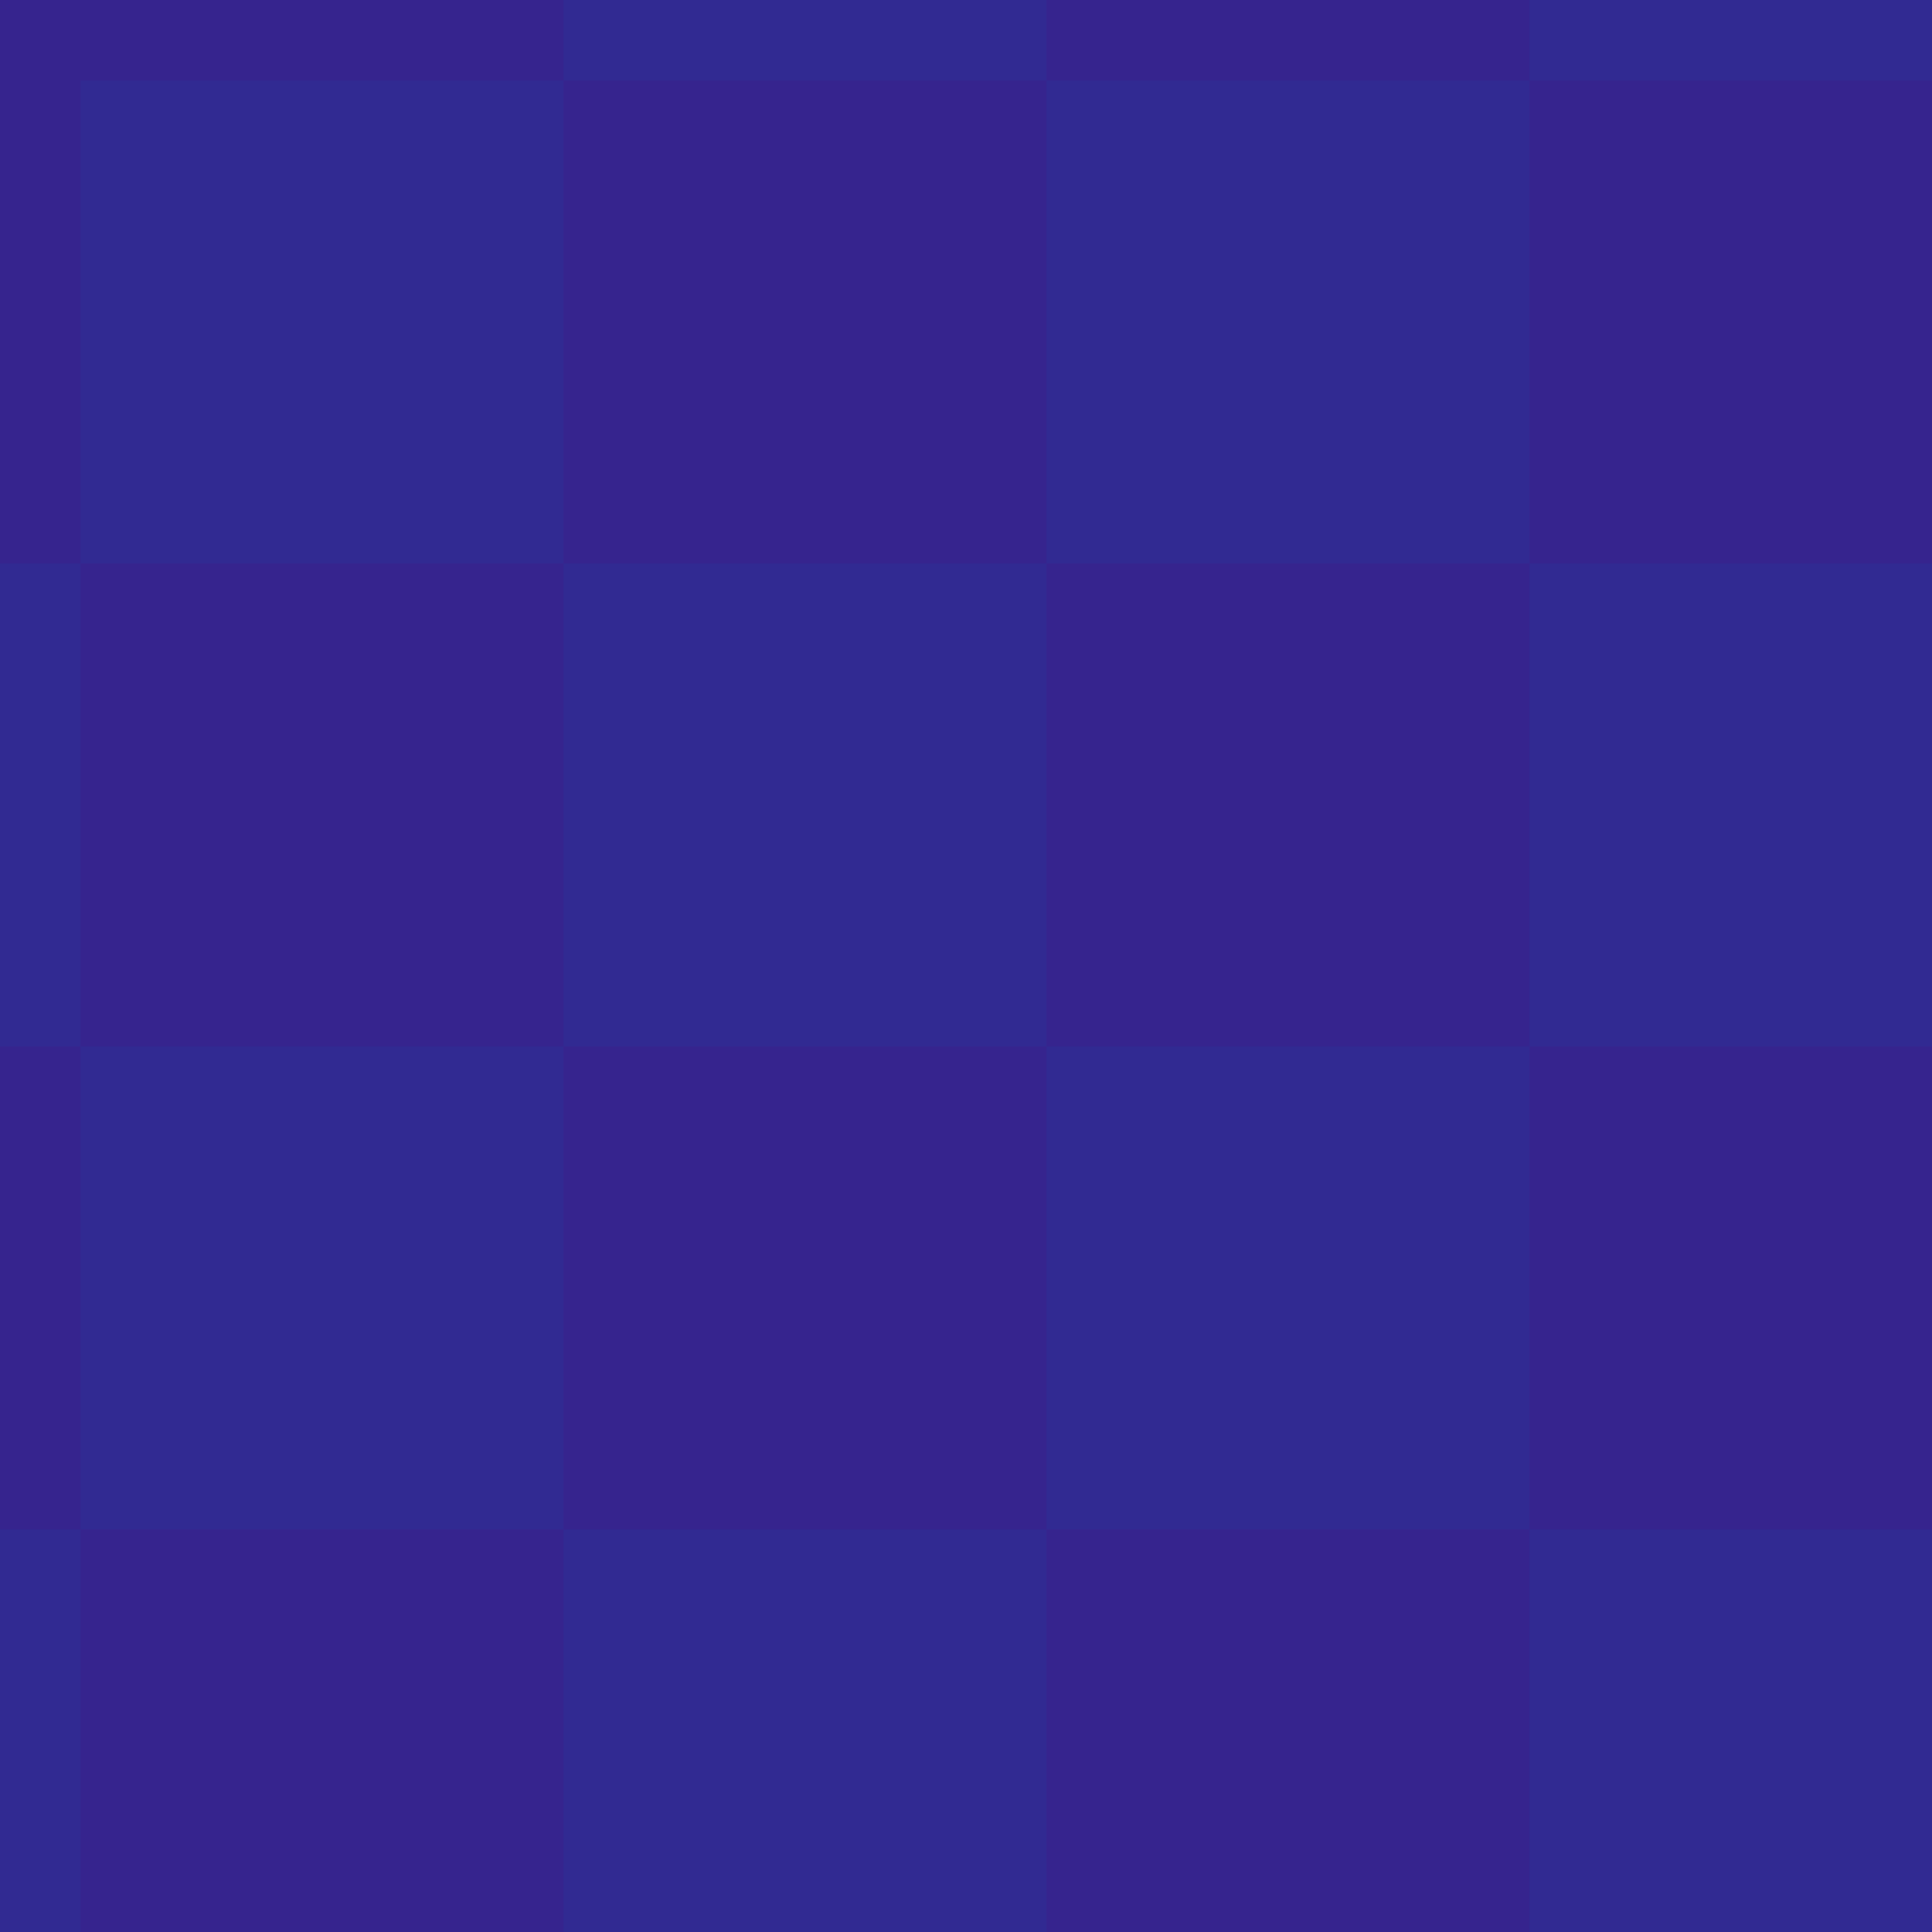 <svg width="240" height="240" viewBox="0 0 240 240" fill="none" xmlns="http://www.w3.org/2000/svg">
<g clip-path="url(#clip0_637_75125)">
<rect width="240" height="240" fill="#36248E"/>
<g filter="url(#filter0_d_637_75125)">
<rect x="180" y="180" width="60" height="60" fill="#312A92"/>
</g>
<g filter="url(#filter1_d_637_75125)">
<rect x="60" y="180" width="60" height="60" fill="#312A92"/>
</g>
<g filter="url(#filter2_d_637_75125)">
<rect x="-60" y="180" width="60" height="60" fill="#312A92"/>
</g>
<g filter="url(#filter3_d_637_75125)">
<rect x="120" y="120" width="60" height="60" fill="#312A92"/>
</g>
<g filter="url(#filter4_d_637_75125)">
<rect y="120" width="60" height="60" fill="#312A92"/>
</g>
<g filter="url(#filter5_d_637_75125)">
<rect x="180" y="60" width="60" height="60" fill="#312A92"/>
</g>
<g filter="url(#filter6_d_637_75125)">
<rect x="60" y="60" width="60" height="60" fill="#312A92"/>
</g>
<g filter="url(#filter7_d_637_75125)">
<rect x="-60" y="60" width="60" height="60" fill="#312A92"/>
</g>
<g filter="url(#filter8_d_637_75125)">
<rect x="120" width="60" height="60" fill="#312A92"/>
</g>
<g filter="url(#filter9_d_637_75125)">
<rect width="60" height="60" fill="#312A92"/>
</g>
<g filter="url(#filter10_d_637_75125)">
<rect x="180" y="-60" width="60" height="60" fill="#312A92"/>
</g>
<g filter="url(#filter11_d_637_75125)">
<rect x="60" y="-60" width="60" height="60" fill="#312A92"/>
</g>
</g>
<defs>
<filter id="filter0_d_637_75125" x="180" y="180" width="80" height="80" filterUnits="userSpaceOnUse" color-interpolation-filters="sRGB">
<feFlood flood-opacity="0" result="BackgroundImageFix"/>
<feColorMatrix in="SourceAlpha" type="matrix" values="0 0 0 0 0 0 0 0 0 0 0 0 0 0 0 0 0 0 127 0" result="hardAlpha"/>
<feOffset dx="10" dy="10"/>
<feGaussianBlur stdDeviation="5"/>
<feComposite in2="hardAlpha" operator="out"/>
<feColorMatrix type="matrix" values="0 0 0 0 0 0 0 0 0 0 0 0 0 0 0 0 0 0 0.05 0"/>
<feBlend mode="normal" in2="BackgroundImageFix" result="effect1_dropShadow_637_75125"/>
<feBlend mode="normal" in="SourceGraphic" in2="effect1_dropShadow_637_75125" result="shape"/>
</filter>
<filter id="filter1_d_637_75125" x="60" y="180" width="80" height="80" filterUnits="userSpaceOnUse" color-interpolation-filters="sRGB">
<feFlood flood-opacity="0" result="BackgroundImageFix"/>
<feColorMatrix in="SourceAlpha" type="matrix" values="0 0 0 0 0 0 0 0 0 0 0 0 0 0 0 0 0 0 127 0" result="hardAlpha"/>
<feOffset dx="10" dy="10"/>
<feGaussianBlur stdDeviation="5"/>
<feComposite in2="hardAlpha" operator="out"/>
<feColorMatrix type="matrix" values="0 0 0 0 0 0 0 0 0 0 0 0 0 0 0 0 0 0 0.05 0"/>
<feBlend mode="normal" in2="BackgroundImageFix" result="effect1_dropShadow_637_75125"/>
<feBlend mode="normal" in="SourceGraphic" in2="effect1_dropShadow_637_75125" result="shape"/>
</filter>
<filter id="filter2_d_637_75125" x="-60" y="180" width="80" height="80" filterUnits="userSpaceOnUse" color-interpolation-filters="sRGB">
<feFlood flood-opacity="0" result="BackgroundImageFix"/>
<feColorMatrix in="SourceAlpha" type="matrix" values="0 0 0 0 0 0 0 0 0 0 0 0 0 0 0 0 0 0 127 0" result="hardAlpha"/>
<feOffset dx="10" dy="10"/>
<feGaussianBlur stdDeviation="5"/>
<feComposite in2="hardAlpha" operator="out"/>
<feColorMatrix type="matrix" values="0 0 0 0 0 0 0 0 0 0 0 0 0 0 0 0 0 0 0.05 0"/>
<feBlend mode="normal" in2="BackgroundImageFix" result="effect1_dropShadow_637_75125"/>
<feBlend mode="normal" in="SourceGraphic" in2="effect1_dropShadow_637_75125" result="shape"/>
</filter>
<filter id="filter3_d_637_75125" x="120" y="120" width="80" height="80" filterUnits="userSpaceOnUse" color-interpolation-filters="sRGB">
<feFlood flood-opacity="0" result="BackgroundImageFix"/>
<feColorMatrix in="SourceAlpha" type="matrix" values="0 0 0 0 0 0 0 0 0 0 0 0 0 0 0 0 0 0 127 0" result="hardAlpha"/>
<feOffset dx="10" dy="10"/>
<feGaussianBlur stdDeviation="5"/>
<feComposite in2="hardAlpha" operator="out"/>
<feColorMatrix type="matrix" values="0 0 0 0 0 0 0 0 0 0 0 0 0 0 0 0 0 0 0.05 0"/>
<feBlend mode="normal" in2="BackgroundImageFix" result="effect1_dropShadow_637_75125"/>
<feBlend mode="normal" in="SourceGraphic" in2="effect1_dropShadow_637_75125" result="shape"/>
</filter>
<filter id="filter4_d_637_75125" x="0" y="120" width="80" height="80" filterUnits="userSpaceOnUse" color-interpolation-filters="sRGB">
<feFlood flood-opacity="0" result="BackgroundImageFix"/>
<feColorMatrix in="SourceAlpha" type="matrix" values="0 0 0 0 0 0 0 0 0 0 0 0 0 0 0 0 0 0 127 0" result="hardAlpha"/>
<feOffset dx="10" dy="10"/>
<feGaussianBlur stdDeviation="5"/>
<feComposite in2="hardAlpha" operator="out"/>
<feColorMatrix type="matrix" values="0 0 0 0 0 0 0 0 0 0 0 0 0 0 0 0 0 0 0.05 0"/>
<feBlend mode="normal" in2="BackgroundImageFix" result="effect1_dropShadow_637_75125"/>
<feBlend mode="normal" in="SourceGraphic" in2="effect1_dropShadow_637_75125" result="shape"/>
</filter>
<filter id="filter5_d_637_75125" x="180" y="60" width="80" height="80" filterUnits="userSpaceOnUse" color-interpolation-filters="sRGB">
<feFlood flood-opacity="0" result="BackgroundImageFix"/>
<feColorMatrix in="SourceAlpha" type="matrix" values="0 0 0 0 0 0 0 0 0 0 0 0 0 0 0 0 0 0 127 0" result="hardAlpha"/>
<feOffset dx="10" dy="10"/>
<feGaussianBlur stdDeviation="5"/>
<feComposite in2="hardAlpha" operator="out"/>
<feColorMatrix type="matrix" values="0 0 0 0 0 0 0 0 0 0 0 0 0 0 0 0 0 0 0.05 0"/>
<feBlend mode="normal" in2="BackgroundImageFix" result="effect1_dropShadow_637_75125"/>
<feBlend mode="normal" in="SourceGraphic" in2="effect1_dropShadow_637_75125" result="shape"/>
</filter>
<filter id="filter6_d_637_75125" x="60" y="60" width="80" height="80" filterUnits="userSpaceOnUse" color-interpolation-filters="sRGB">
<feFlood flood-opacity="0" result="BackgroundImageFix"/>
<feColorMatrix in="SourceAlpha" type="matrix" values="0 0 0 0 0 0 0 0 0 0 0 0 0 0 0 0 0 0 127 0" result="hardAlpha"/>
<feOffset dx="10" dy="10"/>
<feGaussianBlur stdDeviation="5"/>
<feComposite in2="hardAlpha" operator="out"/>
<feColorMatrix type="matrix" values="0 0 0 0 0 0 0 0 0 0 0 0 0 0 0 0 0 0 0.05 0"/>
<feBlend mode="normal" in2="BackgroundImageFix" result="effect1_dropShadow_637_75125"/>
<feBlend mode="normal" in="SourceGraphic" in2="effect1_dropShadow_637_75125" result="shape"/>
</filter>
<filter id="filter7_d_637_75125" x="-60" y="60" width="80" height="80" filterUnits="userSpaceOnUse" color-interpolation-filters="sRGB">
<feFlood flood-opacity="0" result="BackgroundImageFix"/>
<feColorMatrix in="SourceAlpha" type="matrix" values="0 0 0 0 0 0 0 0 0 0 0 0 0 0 0 0 0 0 127 0" result="hardAlpha"/>
<feOffset dx="10" dy="10"/>
<feGaussianBlur stdDeviation="5"/>
<feComposite in2="hardAlpha" operator="out"/>
<feColorMatrix type="matrix" values="0 0 0 0 0 0 0 0 0 0 0 0 0 0 0 0 0 0 0.05 0"/>
<feBlend mode="normal" in2="BackgroundImageFix" result="effect1_dropShadow_637_75125"/>
<feBlend mode="normal" in="SourceGraphic" in2="effect1_dropShadow_637_75125" result="shape"/>
</filter>
<filter id="filter8_d_637_75125" x="120" y="0" width="80" height="80" filterUnits="userSpaceOnUse" color-interpolation-filters="sRGB">
<feFlood flood-opacity="0" result="BackgroundImageFix"/>
<feColorMatrix in="SourceAlpha" type="matrix" values="0 0 0 0 0 0 0 0 0 0 0 0 0 0 0 0 0 0 127 0" result="hardAlpha"/>
<feOffset dx="10" dy="10"/>
<feGaussianBlur stdDeviation="5"/>
<feComposite in2="hardAlpha" operator="out"/>
<feColorMatrix type="matrix" values="0 0 0 0 0 0 0 0 0 0 0 0 0 0 0 0 0 0 0.05 0"/>
<feBlend mode="normal" in2="BackgroundImageFix" result="effect1_dropShadow_637_75125"/>
<feBlend mode="normal" in="SourceGraphic" in2="effect1_dropShadow_637_75125" result="shape"/>
</filter>
<filter id="filter9_d_637_75125" x="0" y="0" width="80" height="80" filterUnits="userSpaceOnUse" color-interpolation-filters="sRGB">
<feFlood flood-opacity="0" result="BackgroundImageFix"/>
<feColorMatrix in="SourceAlpha" type="matrix" values="0 0 0 0 0 0 0 0 0 0 0 0 0 0 0 0 0 0 127 0" result="hardAlpha"/>
<feOffset dx="10" dy="10"/>
<feGaussianBlur stdDeviation="5"/>
<feComposite in2="hardAlpha" operator="out"/>
<feColorMatrix type="matrix" values="0 0 0 0 0 0 0 0 0 0 0 0 0 0 0 0 0 0 0.05 0"/>
<feBlend mode="normal" in2="BackgroundImageFix" result="effect1_dropShadow_637_75125"/>
<feBlend mode="normal" in="SourceGraphic" in2="effect1_dropShadow_637_75125" result="shape"/>
</filter>
<filter id="filter10_d_637_75125" x="180" y="-60" width="80" height="80" filterUnits="userSpaceOnUse" color-interpolation-filters="sRGB">
<feFlood flood-opacity="0" result="BackgroundImageFix"/>
<feColorMatrix in="SourceAlpha" type="matrix" values="0 0 0 0 0 0 0 0 0 0 0 0 0 0 0 0 0 0 127 0" result="hardAlpha"/>
<feOffset dx="10" dy="10"/>
<feGaussianBlur stdDeviation="5"/>
<feComposite in2="hardAlpha" operator="out"/>
<feColorMatrix type="matrix" values="0 0 0 0 0 0 0 0 0 0 0 0 0 0 0 0 0 0 0.05 0"/>
<feBlend mode="normal" in2="BackgroundImageFix" result="effect1_dropShadow_637_75125"/>
<feBlend mode="normal" in="SourceGraphic" in2="effect1_dropShadow_637_75125" result="shape"/>
</filter>
<filter id="filter11_d_637_75125" x="60" y="-60" width="80" height="80" filterUnits="userSpaceOnUse" color-interpolation-filters="sRGB">
<feFlood flood-opacity="0" result="BackgroundImageFix"/>
<feColorMatrix in="SourceAlpha" type="matrix" values="0 0 0 0 0 0 0 0 0 0 0 0 0 0 0 0 0 0 127 0" result="hardAlpha"/>
<feOffset dx="10" dy="10"/>
<feGaussianBlur stdDeviation="5"/>
<feComposite in2="hardAlpha" operator="out"/>
<feColorMatrix type="matrix" values="0 0 0 0 0 0 0 0 0 0 0 0 0 0 0 0 0 0 0.05 0"/>
<feBlend mode="normal" in2="BackgroundImageFix" result="effect1_dropShadow_637_75125"/>
<feBlend mode="normal" in="SourceGraphic" in2="effect1_dropShadow_637_75125" result="shape"/>
</filter>
<clipPath id="clip0_637_75125">
<rect width="240" height="240" fill="white"/>
</clipPath>
</defs>
</svg>
